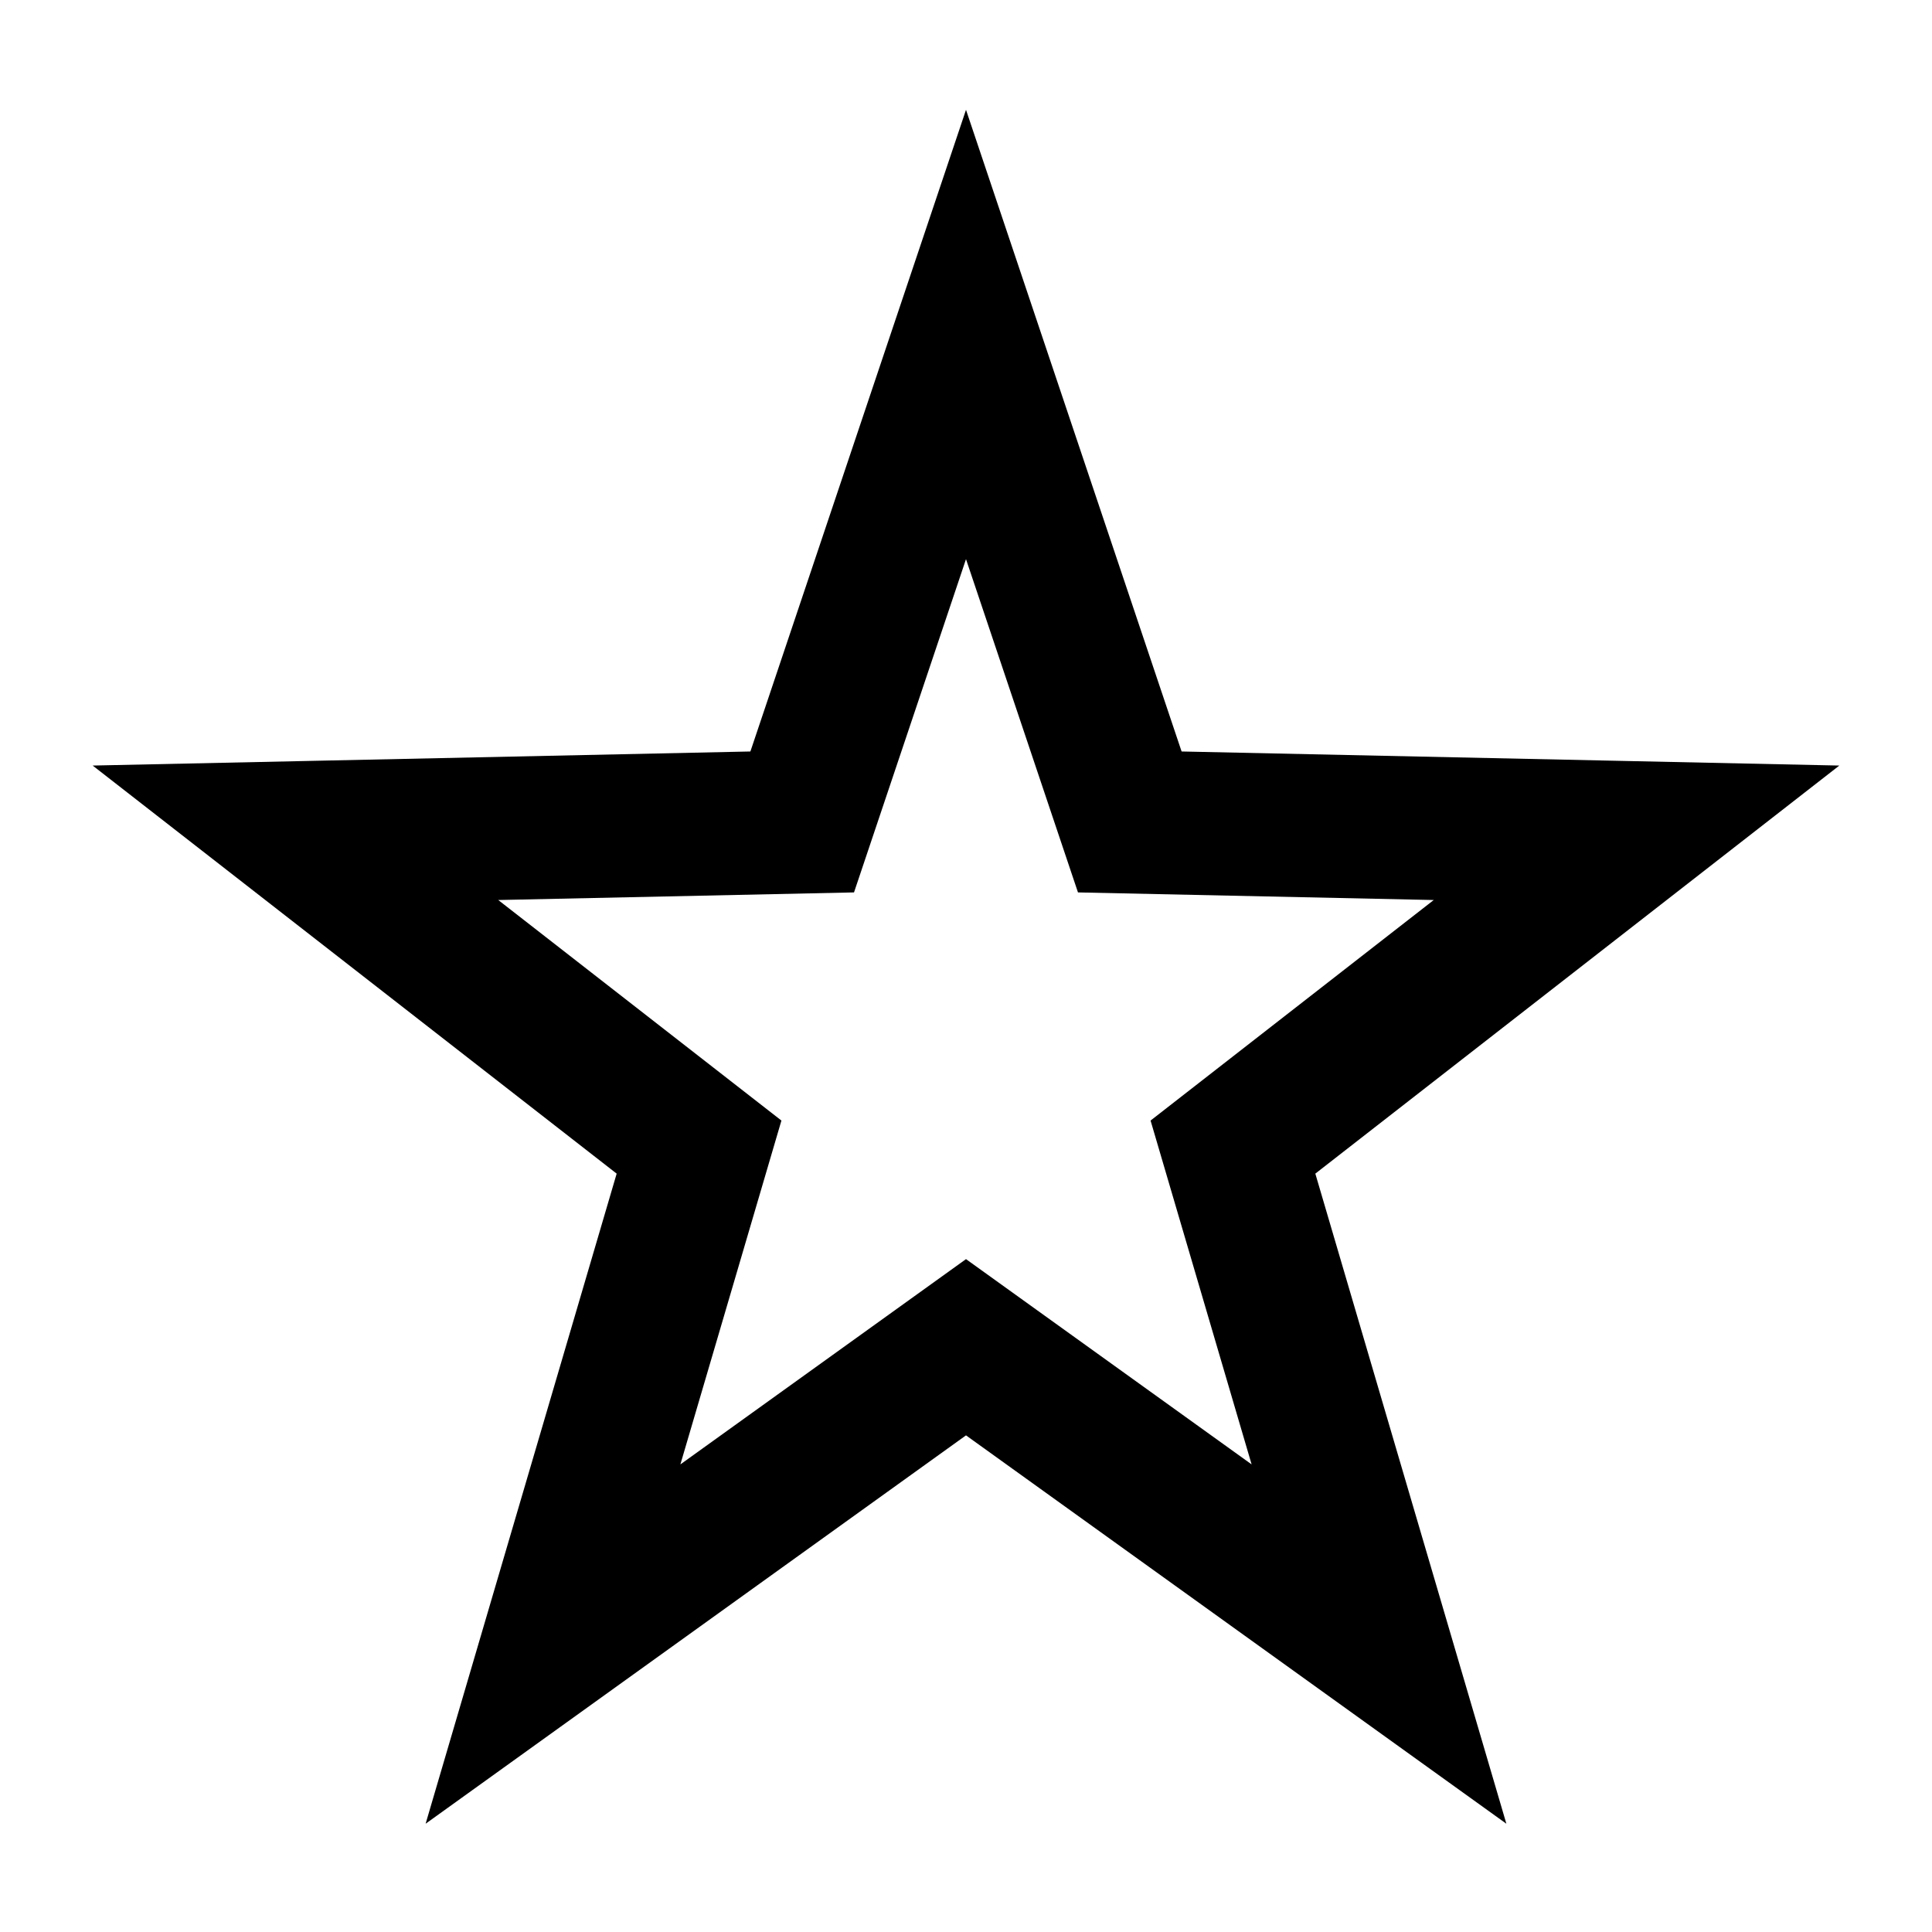 <svg xmlns="http://www.w3.org/2000/svg" xmlns:xlink="http://www.w3.org/1999/xlink" width="1080" zoomAndPan="magnify" viewBox="0 0 810 810" height="1080" preserveAspectRatio="xMidYMid meet" version="1.0"><defs><clipPath id="5443f0bd4d"><path d="M 38.848 46.039 L 771.148 46.039 L 771.148 764.539 L 38.848 764.539 Z M 38.848 46.039 " clip-rule="nonzero"/></clipPath><clipPath id="e7000da18d"><path d="M 405 46.039 L 495.391 315.062 L 771.148 320.961 L 551.457 492.051 L 631.555 764.609 L 405 601.781 L 178.441 764.609 L 258.539 492.051 L 38.848 320.961 L 314.605 315.062 Z M 405 46.039 " clip-rule="nonzero"/></clipPath></defs><g clip-path="url(#5443f0bd4d)"><g clip-path="url(#e7000da18d)"><path stroke-linecap="butt" transform="matrix(0.75, 0, 0, 0.75, 38.848, 46.041)" fill="none" stroke-linejoin="miter" d="M 488.203 -0.002 L 608.724 358.696 L 976.401 366.561 L 683.479 594.68 L 790.276 958.092 L 488.203 740.988 L 186.125 958.092 L 292.922 594.68 L 0 366.561 L 367.677 358.696 Z M 488.203 -0.002 " stroke="#000000" stroke-width="160" stroke-opacity="1" stroke-miterlimit="4"/></g></g></svg>